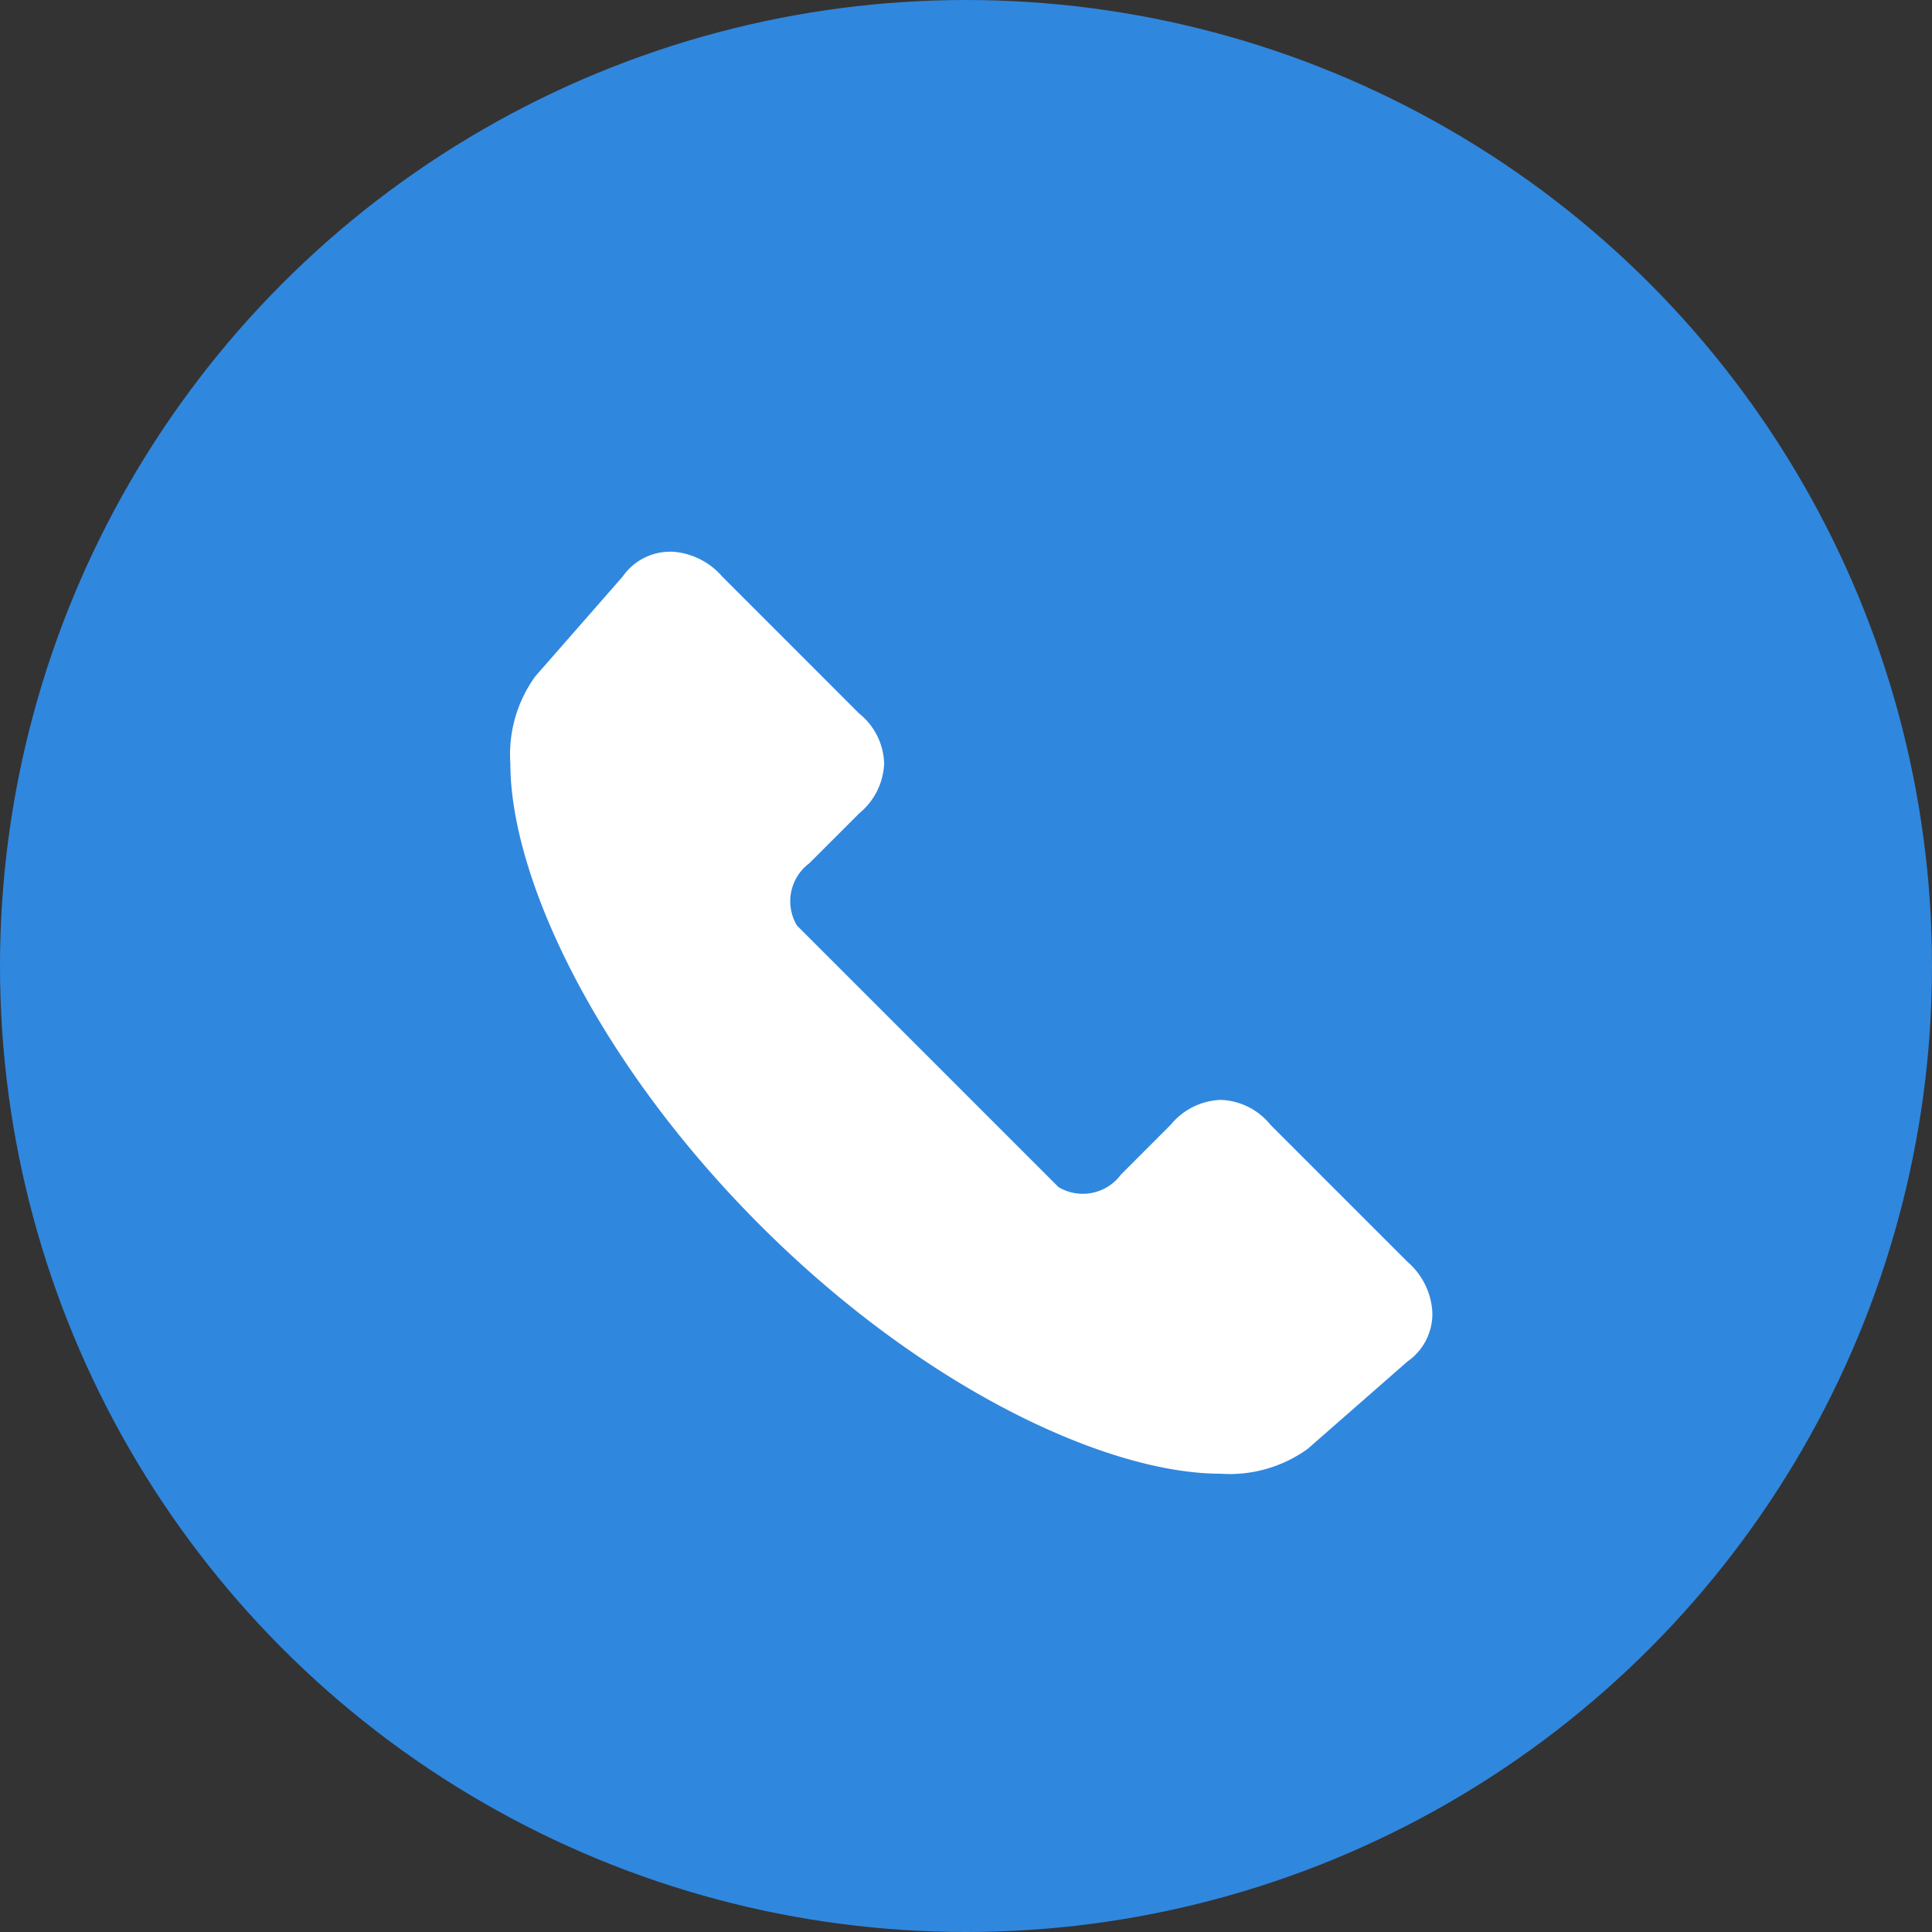 <svg xmlns="http://www.w3.org/2000/svg" width="43" height="43" viewBox="0 0 43 43">
  <rect x="0" y="0" width="43" height="43" fill="#333333" stroke="none"/>
  <g id="グループ_2463" data-name="グループ 2463" transform="translate(-1369 -42)">
    <g id="グループ_2445" data-name="グループ 2445">
      <circle id="楕円形_23" data-name="楕円形 23" cx="21.5" cy="21.5" r="21.5" transform="translate(1369 42)" fill="#3087de"/>
      <path id="パス_9" data-name="パス 9" d="M616.752,293.872a1.288,1.288,0,0,0-1.106.553l-1.945,2.221a2.968,2.968,0,0,0-.554,1.941c0,2.518,1.9,6.608,5.545,10.26s7.742,5.545,10.26,5.545a2.967,2.967,0,0,0,1.941-.553l2.221-1.945a1.29,1.29,0,0,0,.553-1.107,1.6,1.6,0,0,0-.553-1.111l-3.051-3.051a1.485,1.485,0,0,0-1.111-.553,1.51,1.51,0,0,0-1.107.553l-1.11,1.111a1.055,1.055,0,0,1-1.388.277l-5.822-5.822a1.056,1.056,0,0,1,.277-1.387l1.111-1.111a1.511,1.511,0,0,0,.553-1.107,1.477,1.477,0,0,0-.553-1.111l-3.051-3.051a1.6,1.6,0,0,0-1.111-.553Z" transform="translate(767.212 -239.592)" fill="#fff"/>
    </g>
  </g>
</svg>
